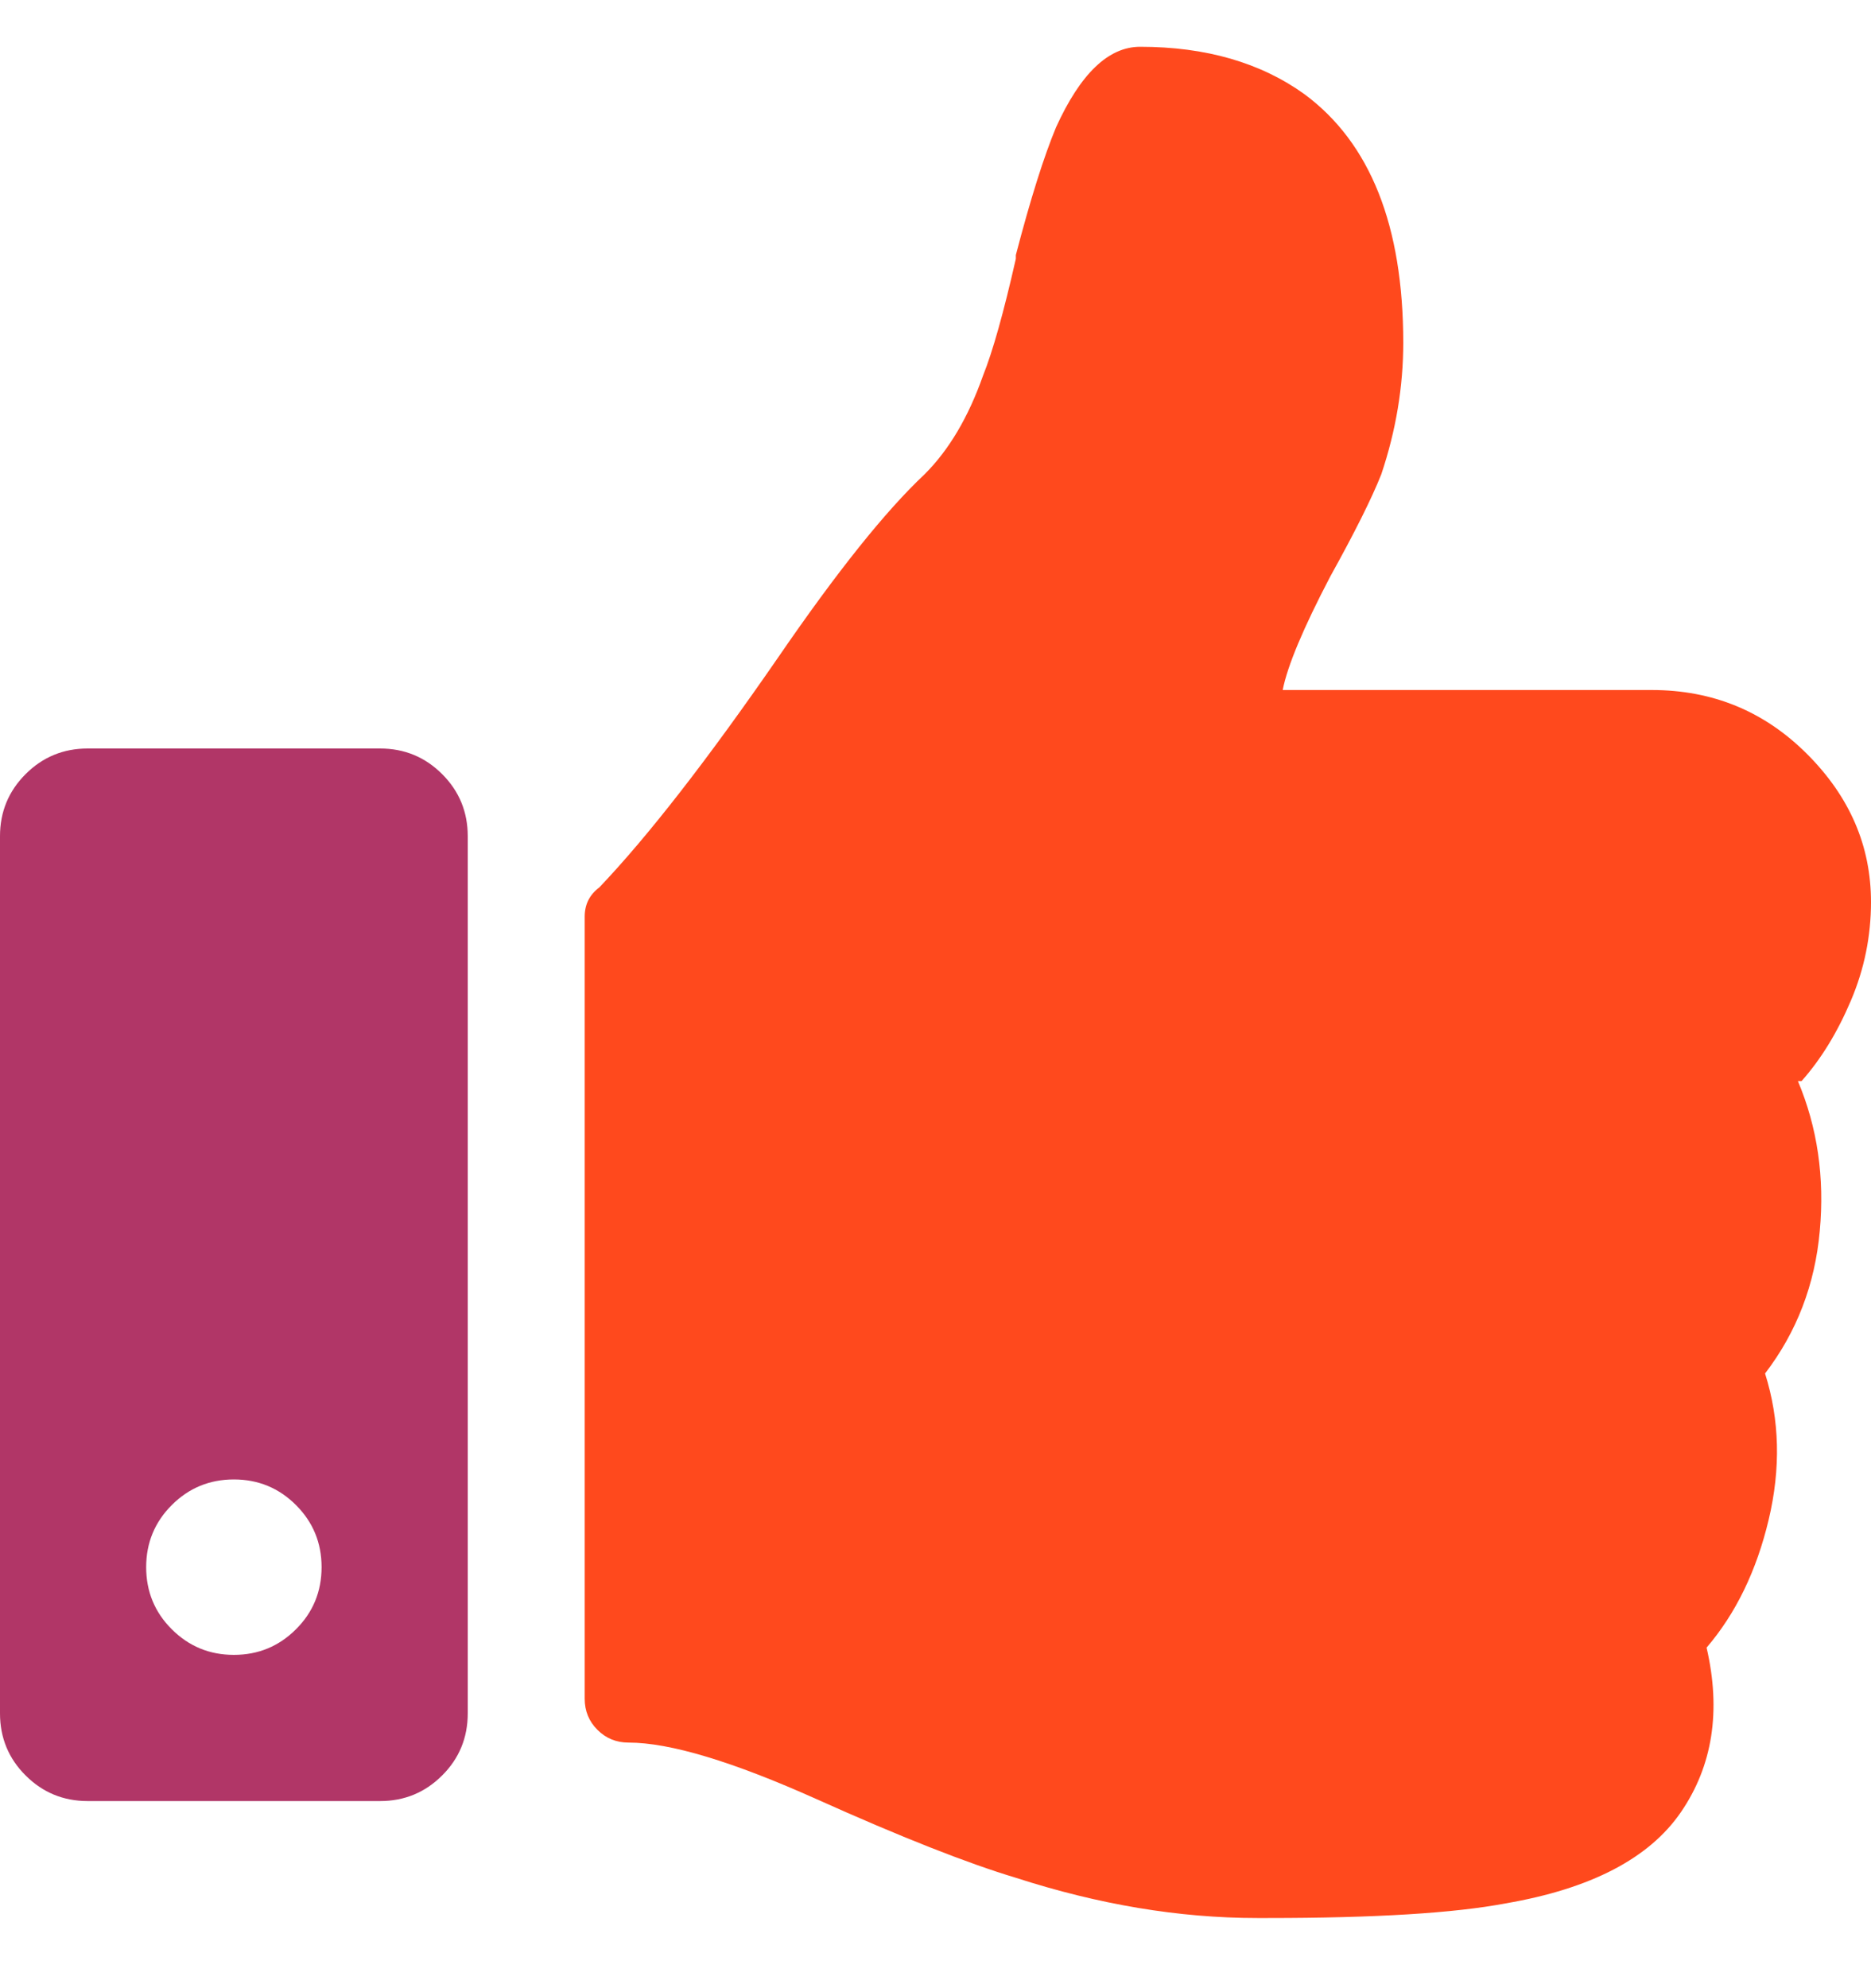 <svg width="16" height="17" viewBox="0 0 16 17" fill="none" xmlns="http://www.w3.org/2000/svg">
<path d="M12 2.931C12 3.306 11.938 3.681 11.812 4.056C11.729 4.265 11.583 4.556 11.375 4.931C11.146 5.369 11.01 5.692 10.969 5.9H14.125C14.646 5.9 15.088 6.082 15.453 6.447C15.818 6.812 16 7.233 16 7.713C16 8.004 15.943 8.286 15.828 8.556C15.713 8.827 15.573 9.056 15.406 9.244H15.375C15.542 9.64 15.604 10.067 15.562 10.525C15.521 10.983 15.365 11.39 15.094 11.744C15.219 12.14 15.229 12.556 15.125 12.994C15.021 13.431 14.844 13.796 14.594 14.088C14.719 14.629 14.646 15.098 14.375 15.494C14.104 15.89 13.604 16.15 12.875 16.275C12.438 16.358 11.76 16.4 10.844 16.4H10.75C10.083 16.4 9.396 16.285 8.687 16.056C8.271 15.931 7.703 15.707 6.984 15.384C6.266 15.062 5.729 14.9 5.375 14.9C5.271 14.9 5.182 14.864 5.109 14.791C5.036 14.718 5 14.629 5 14.525V7.838C5 7.733 5.042 7.65 5.125 7.588C5.542 7.15 6.052 6.494 6.656 5.619C7.156 4.89 7.573 4.369 7.906 4.056C8.115 3.848 8.281 3.567 8.406 3.213C8.49 3.004 8.583 2.671 8.687 2.213V2.181C8.812 1.702 8.927 1.338 9.031 1.088C9.24 0.629 9.479 0.4 9.75 0.4C10.312 0.4 10.781 0.536 11.156 0.806C11.719 1.223 12 1.931 12 2.931Z" fill="#FF491D"/>
<path fill-rule="evenodd" clip-rule="evenodd" d="M3.25 6.4C3.458 6.4 3.635 6.473 3.781 6.619C3.927 6.765 4 6.942 4 7.15V14.65C4 14.858 3.927 15.036 3.781 15.181C3.635 15.327 3.458 15.4 3.25 15.4H0.75C0.542 15.4 0.365 15.327 0.219 15.181C0.073 15.036 0 14.858 0 14.65V7.15C0 6.942 0.073 6.765 0.219 6.619C0.365 6.473 0.542 6.4 0.75 6.4H3.25ZM2 14.15C2.208 14.15 2.385 14.077 2.531 13.931C2.677 13.786 2.75 13.608 2.75 13.4C2.75 13.192 2.677 13.015 2.531 12.869C2.385 12.723 2.208 12.65 2 12.65C1.792 12.65 1.615 12.723 1.469 12.869C1.323 13.015 1.25 13.192 1.25 13.4C1.25 13.608 1.323 13.786 1.469 13.931C1.615 14.077 1.792 14.15 2 14.15Z" fill="#B13667"/>
</svg>

